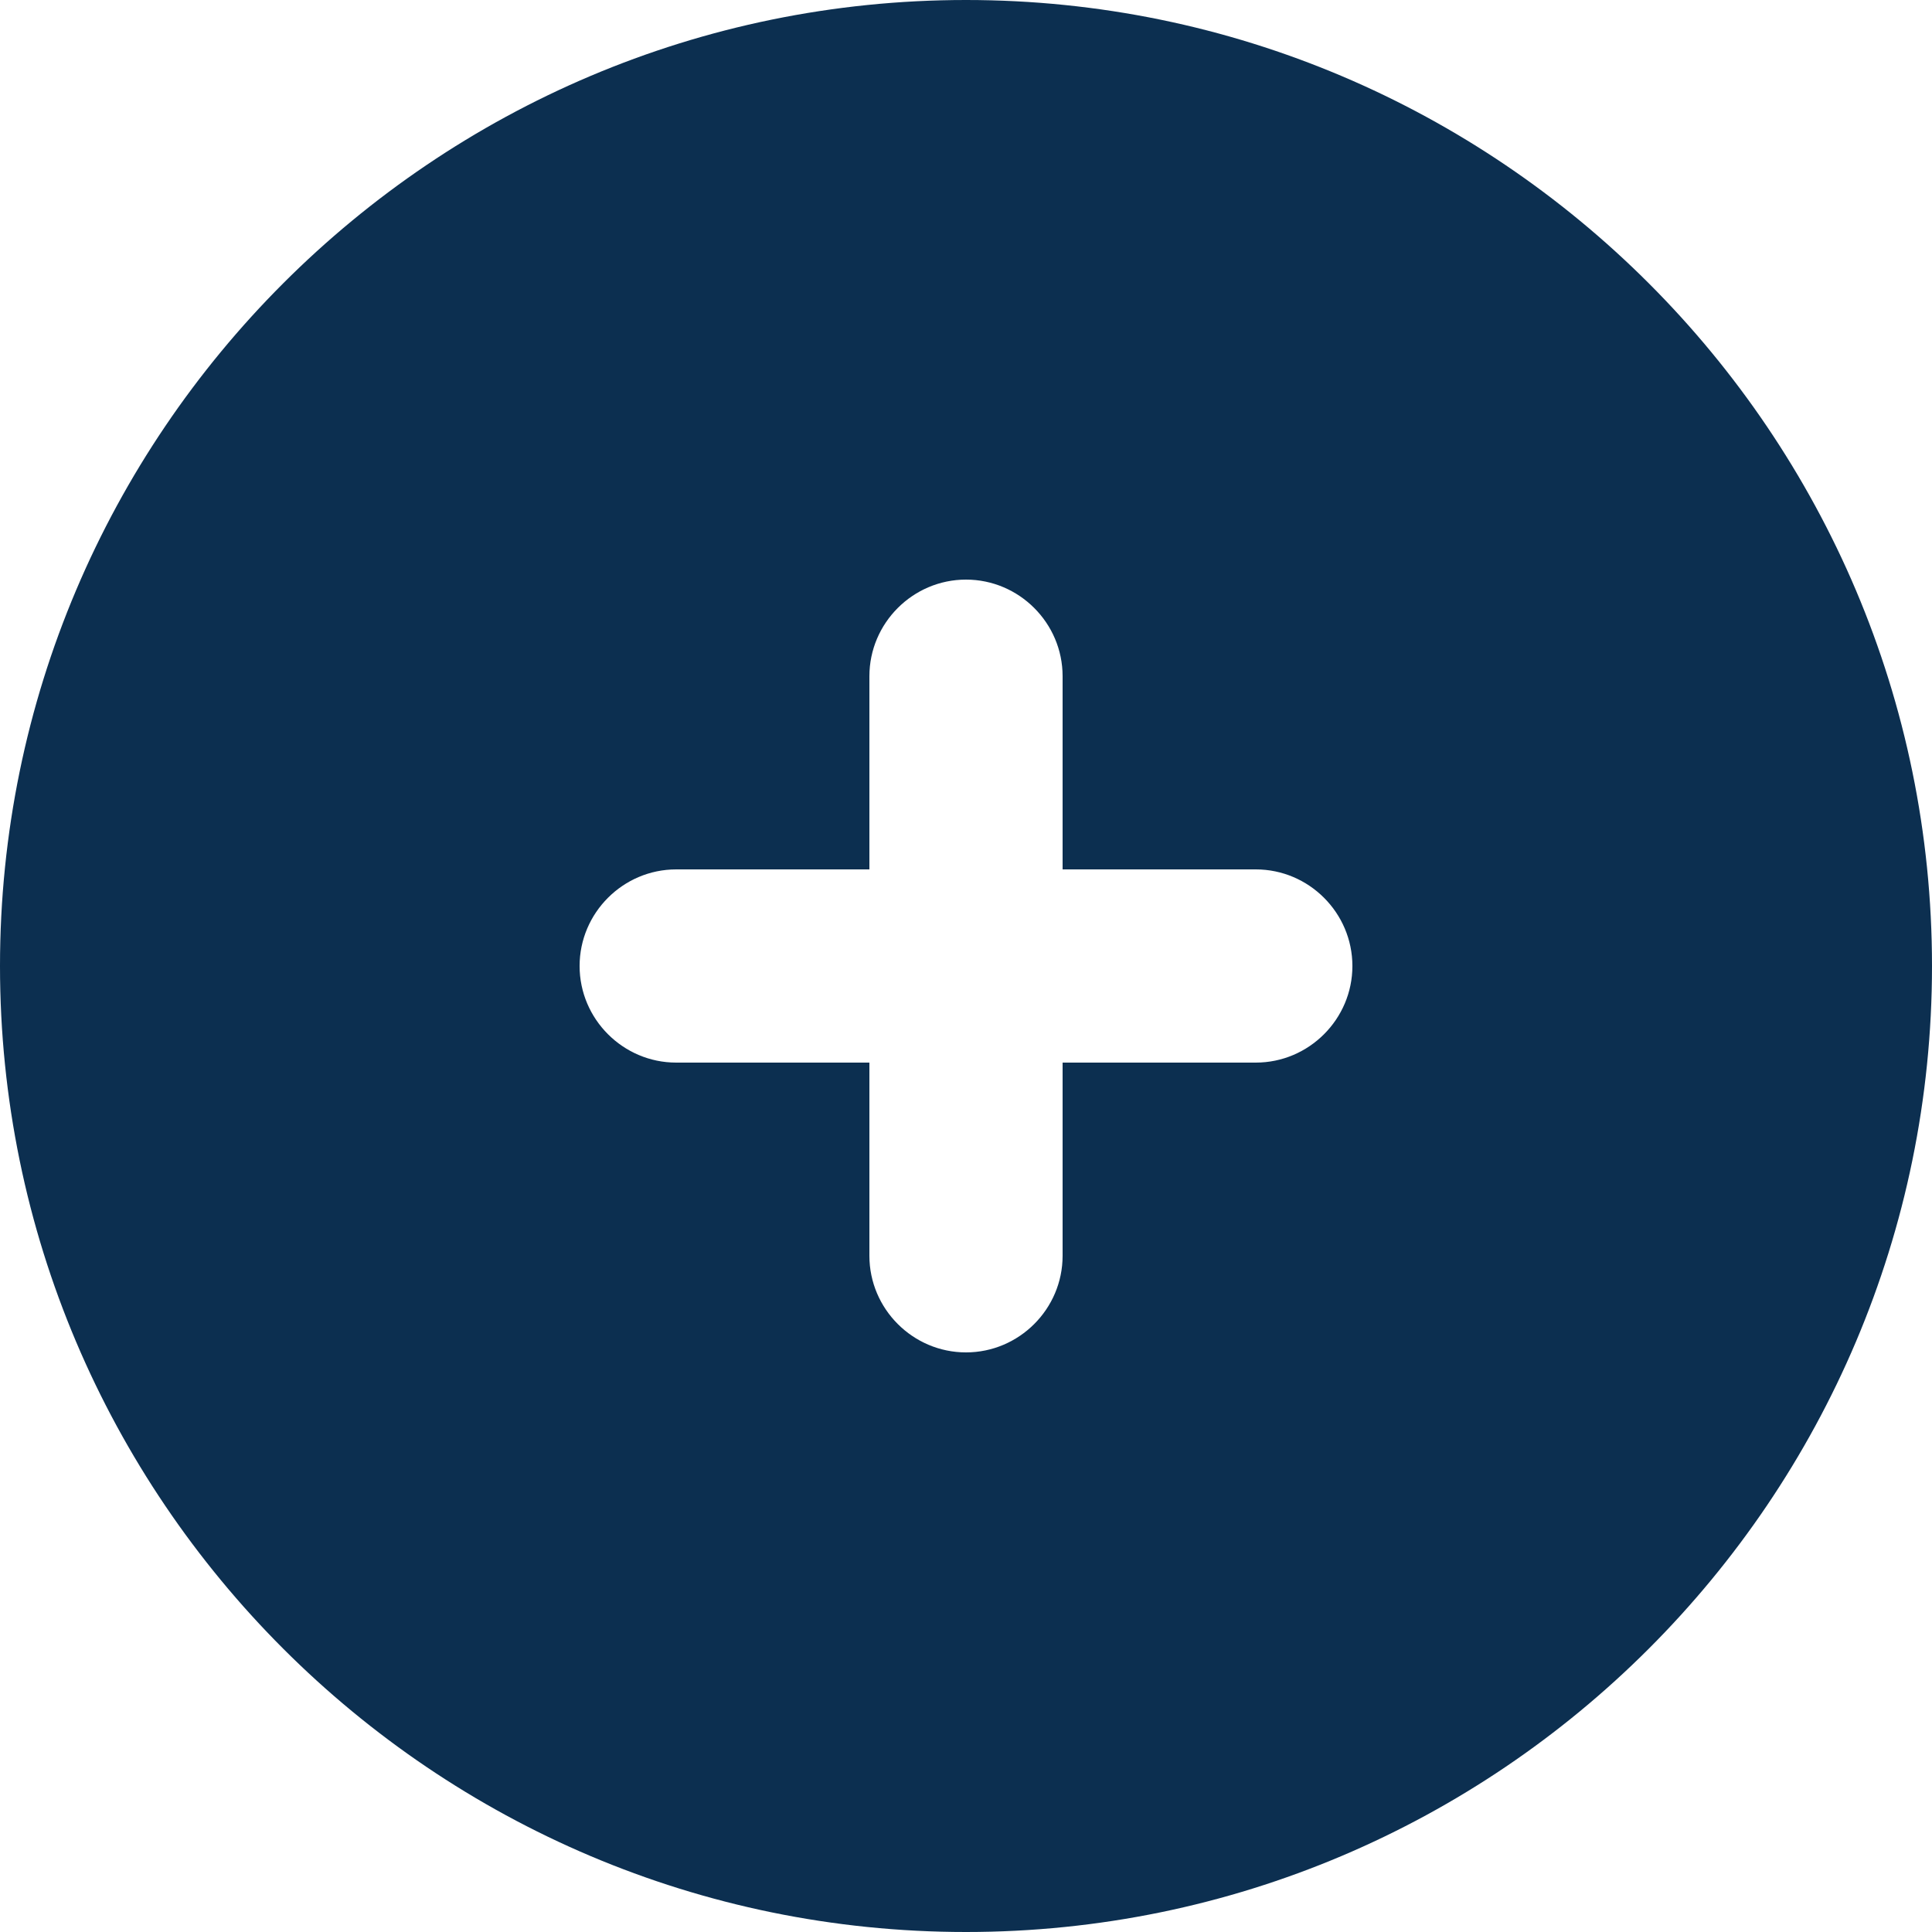 <?xml version="1.0" encoding="UTF-8"?>
<svg width="20px" height="20px" viewBox="0 0 20 20" version="1.1" xmlns="http://www.w3.org/2000/svg" xmlns:xlink="http://www.w3.org/1999/xlink">
    <title>🎨 Icon Сolor</title>
    <g id="Page-2" stroke="none" stroke-width="1" fill="none" fill-rule="evenodd">
        <g id="Homepage-Retenue-B" transform="translate(-1039, -3969)" fill="#0C2F50" fill-rule="nonzero">
            <g id="Group-17" transform="translate(340, 3742)">
                <path d="M712,238 L710,238 L710,240 C710,240.55 709.55,241 709,241 C708.45,241 708,240.55 708,240 L708,238 L706,238 C705.45,238 705,237.55 705,237 C705,236.45 705.45,236 706,236 L708,236 L708,234 C708,233.45 708.45,233 709,233 C709.55,233 710,233.45 710,234 L710,236 L712,236 C712.55,236 713,236.45 713,237 C713,237.55 712.55,238 712,238 M709,227 C703.486,227 699,231.486 699,237 C699,242.514 703.486,247 709,247 C714.514,247 719,242.514 719,237 C719,231.486 714.514,227 709,227" id="🎨-Icon-Сolor"></path>
            </g>
        </g>
    </g>
</svg>